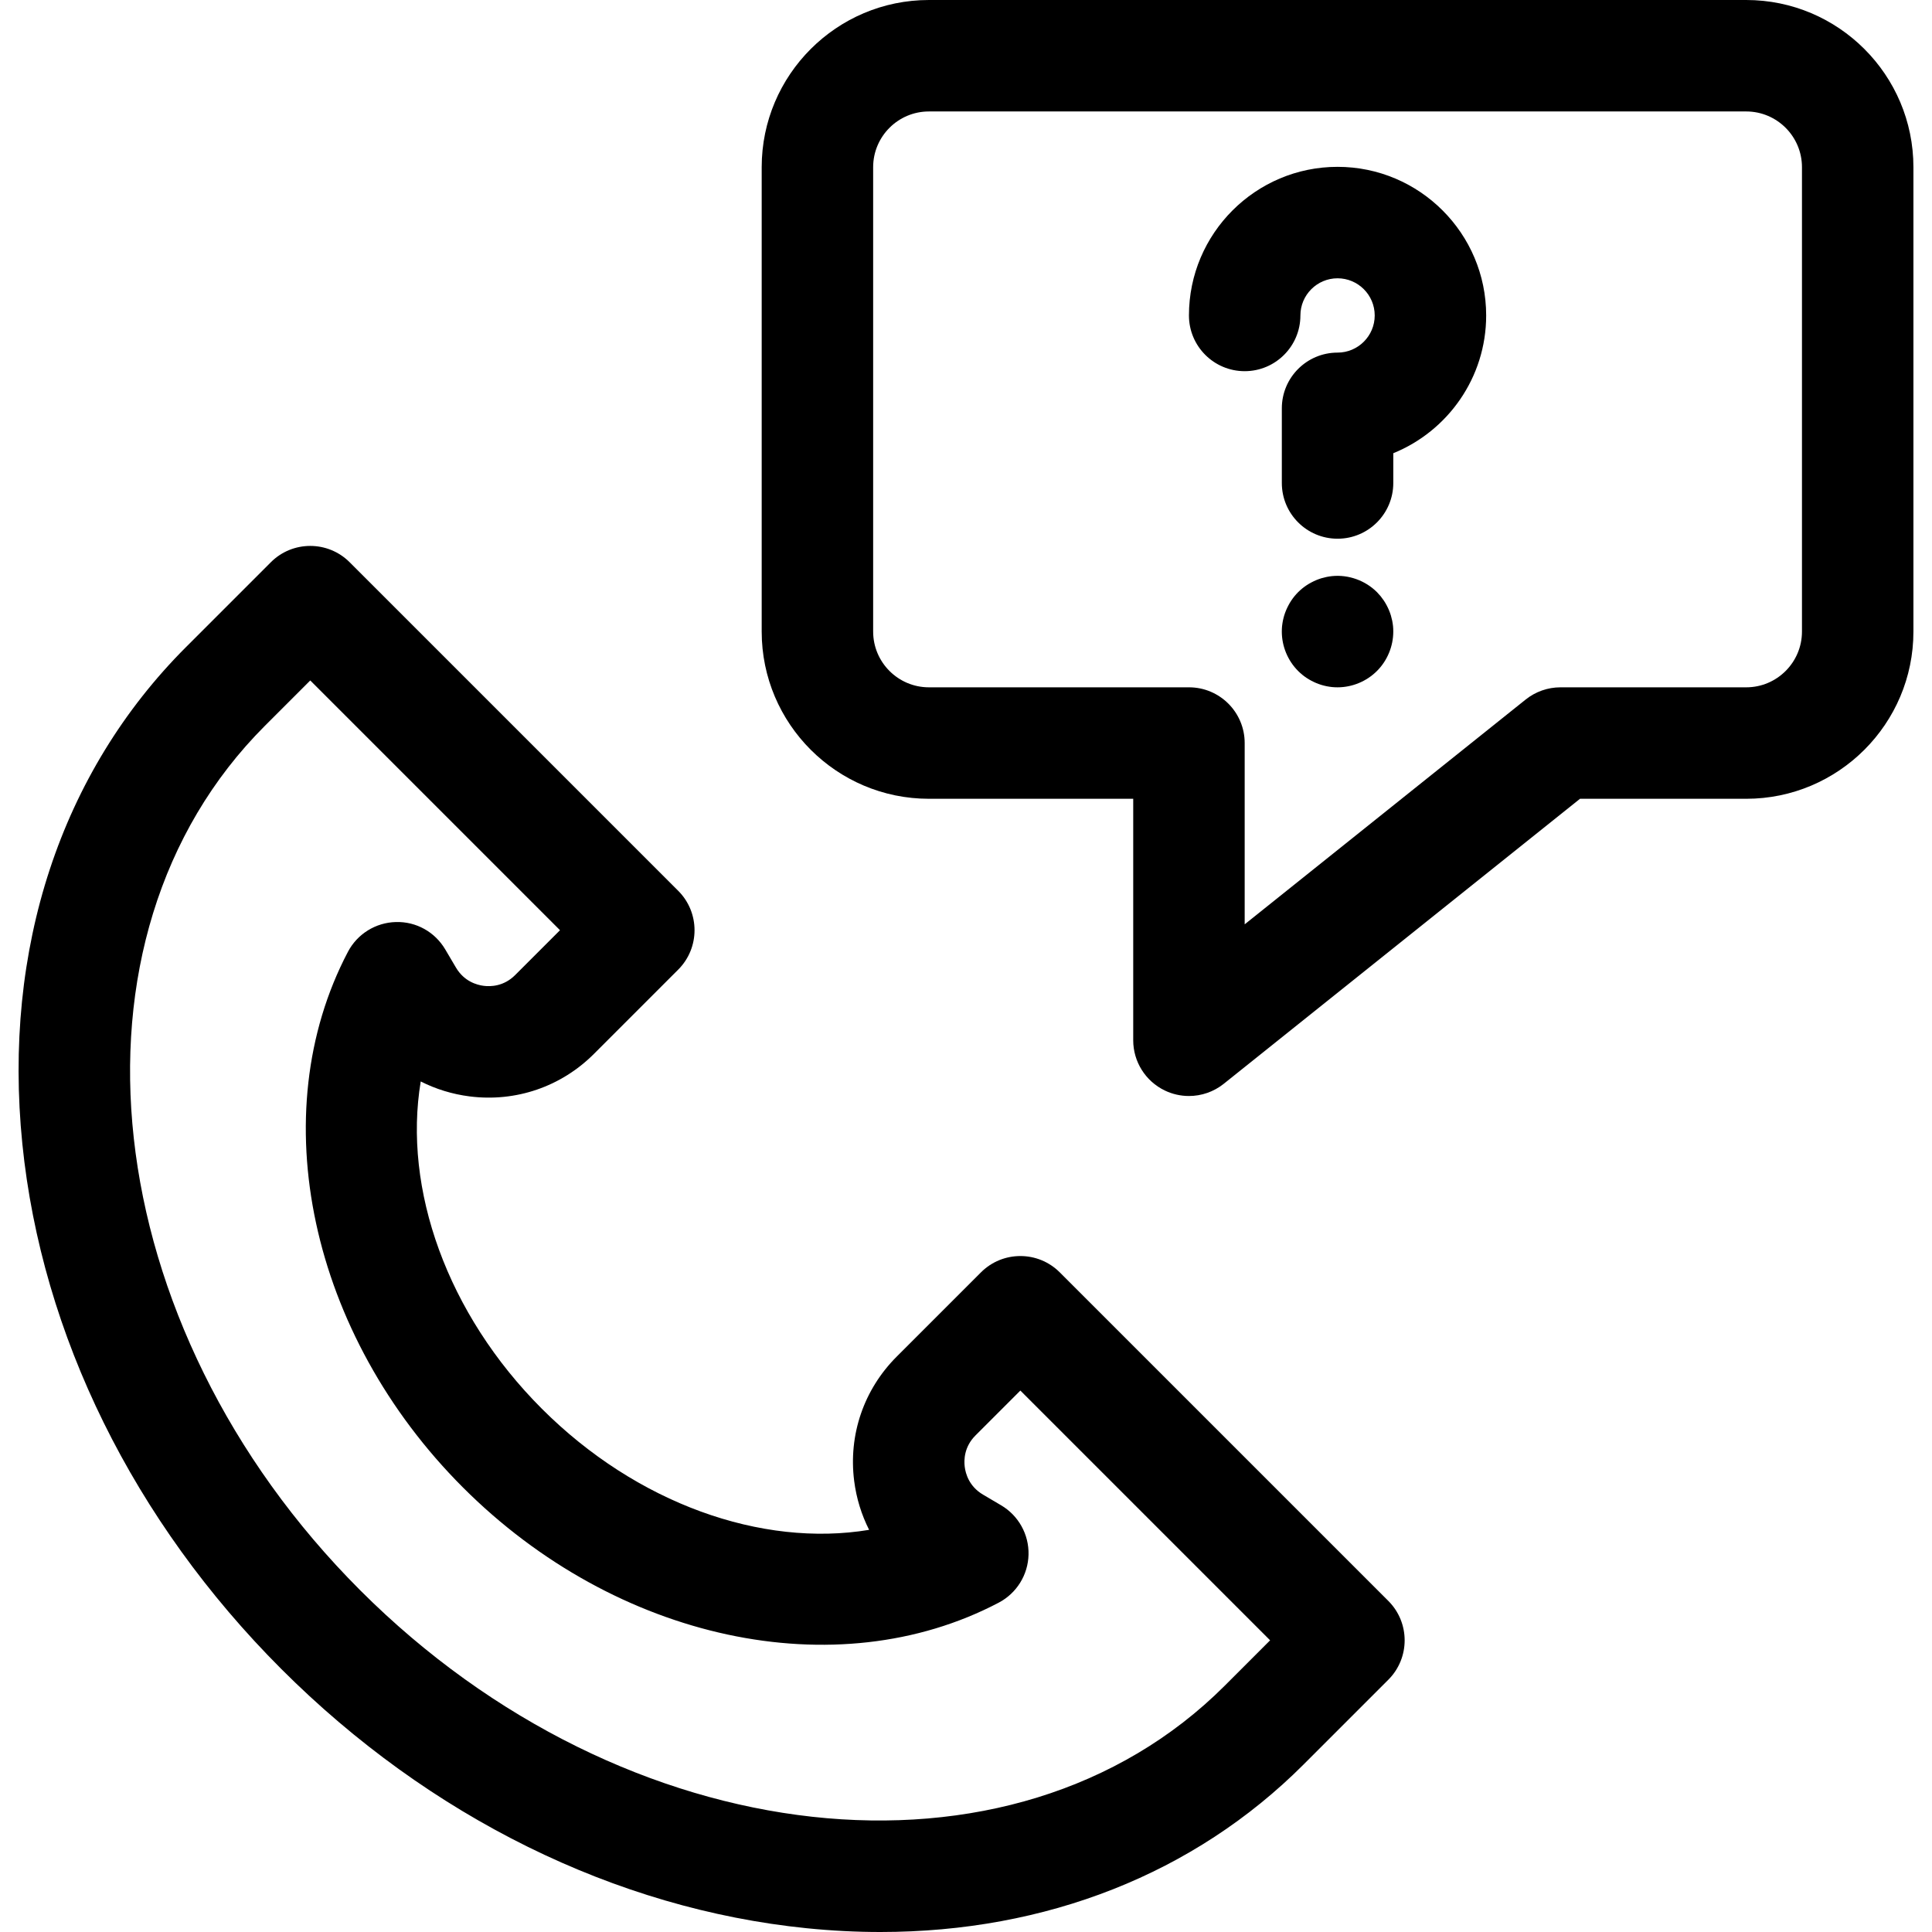 <?xml version="1.0" encoding="windows-1252"?>
<!-- Generator: Adobe Illustrator 19.0.0, SVG Export Plug-In . SVG Version: 6.00 Build 0)  -->
<svg version="1.1" fill="#000" xmlns="http://www.w3.org/2000/svg" xmlns:xlink="http://www.w3.org/1999/xlink" x="0px" y="0px" viewBox="0 0 511.999 511.999" style="enable-background:new 0 0 511.999 511.999;" xml:space="preserve">
<g>
	<g>
		<path d="M367.921,424.259l-87.071-87.071c-5.767-5.767-15.118-5.767-20.886,0l-22.336,22.336    c-8.711,8.711-12.816,20.714-11.265,32.933c0.585,4.601,1.938,8.971,3.963,12.967c-28.453,4.727-61.601-6.967-86.732-32.097    c-25.128-25.128-36.823-58.275-32.097-86.732c3.995,2.026,8.366,3.379,12.967,3.963c12.211,1.549,24.224-2.554,32.933-11.265    l22.336-22.336c5.768-5.767,5.768-15.118,0-20.886l-87.072-87.072c-5.767-5.767-15.118-5.767-20.886,0l-22.47,22.47    C16.101,204.676,0.693,251.443,5.923,303.154c5.116,50.592,29.501,100.02,68.663,139.182    c39.162,39.162,88.591,63.547,139.182,68.663c6.612,0.669,13.137,1,19.57,1c43.874-0.002,83.155-15.424,112.114-44.384    l22.47-22.47C373.689,439.378,373.689,430.027,367.921,424.259z M324.565,446.73c-56.191,56.191-158.963,44.852-229.095-25.279    s-81.47-172.903-25.278-229.095l12.028-12.028l66.186,66.186l-11.893,11.893c-3.016,3.014-6.511,3.078-8.328,2.848    c-1.817-0.23-5.186-1.166-7.353-4.84l-2.835-4.806c-2.721-4.613-7.684-7.418-13.08-7.26c-5.354,0.13-10.218,3.149-12.711,7.889    c-22.624,43.011-10.079,101.392,30.502,141.973c40.58,40.582,98.962,53.129,141.973,30.502c4.74-2.493,7.76-7.357,7.889-12.711    c0.131-5.354-2.648-10.359-7.26-13.08l-4.807-2.836c-3.673-2.166-4.609-5.535-4.839-7.352c-0.23-1.816-0.167-5.313,2.848-8.328    l11.893-11.893l66.186,66.186L324.565,446.73z"/>
	</g>
</g>
<g>
	<g>
		<path d="M462.77,0H246.162c-24.43,0-44.306,19.876-44.306,44.306v123.072c0,24.43,19.876,44.306,44.306,44.306h54.152v63.998    c0,5.677,3.255,10.851,8.371,13.312c2.035,0.978,4.221,1.457,6.396,1.457c3.292,0,6.557-1.1,9.227-3.236l94.413-75.53h44.048    c24.43,0,44.306-19.876,44.306-44.306V44.306C507.076,19.876,487.201,0,462.77,0z M477.539,167.378    c0,8.143-6.625,14.769-14.769,14.769h-49.229c-3.353,0-6.607,1.141-9.225,3.236l-74.464,59.571v-48.039    c0-8.156-6.612-14.769-14.769-14.769h-68.921c-8.143,0-14.769-6.625-14.769-14.769V44.306c0-8.143,6.625-14.769,14.769-14.769    H462.77c8.143,0,14.769,6.625,14.769,14.769V167.378z"/>
	</g>
</g>
<g>
	<g>
		<path d="M354.466,44.214c-21.716,0-39.383,17.667-39.383,39.383c0,8.156,6.612,14.769,14.769,14.769s14.769-6.612,14.769-14.769    c0-5.429,4.417-9.846,9.846-9.846c5.429,0,9.846,4.417,9.846,9.846c0,5.429-4.417,9.846-9.846,9.846    c-8.156,0-14.769,6.612-14.769,14.769v19.784c0,8.156,6.612,14.769,14.769,14.769s14.769-6.612,14.769-14.769v-7.888    c14.42-5.853,24.614-20.014,24.614-36.51C393.849,61.882,376.182,44.214,354.466,44.214z"/>
	</g>
</g>
<g>
	<g>
		<path d="M369.167,165.92c-0.05-0.472-0.129-0.954-0.218-1.428c-0.099-0.472-0.217-0.945-0.354-1.408    c-0.147-0.453-0.305-0.916-0.492-1.359c-0.186-0.443-0.393-0.876-0.62-1.3c-0.225-0.432-0.472-0.846-0.738-1.25    c-0.266-0.394-0.561-0.788-0.857-1.162c-0.314-0.375-0.639-0.738-0.975-1.084c-3.092-3.082-7.531-4.696-11.904-4.253    c-0.472,0.05-0.955,0.129-1.428,0.218c-0.472,0.098-0.945,0.217-1.408,0.353c-0.453,0.148-0.916,0.306-1.359,0.492    c-0.443,0.187-0.876,0.394-1.3,0.621c-0.432,0.226-0.846,0.472-1.25,0.738c-0.394,0.266-0.788,0.551-1.162,0.856    c-0.375,0.306-0.738,0.64-1.084,0.975c-0.335,0.346-0.67,0.709-0.975,1.084c-0.305,0.374-0.591,0.767-0.856,1.162    c-0.267,0.404-0.513,0.817-0.738,1.25c-0.226,0.424-0.433,0.857-0.621,1.3c-0.186,0.443-0.345,0.906-0.492,1.359    c-0.138,0.463-0.256,0.935-0.354,1.408c-0.089,0.473-0.167,0.956-0.218,1.428c-0.049,0.482-0.068,0.975-0.068,1.457    c0,3.889,1.575,7.69,4.322,10.437c0.346,0.346,0.709,0.671,1.084,0.985c0.374,0.306,0.767,0.592,1.162,0.857    c0.404,0.267,0.817,0.513,1.25,0.738c0.424,0.227,0.857,0.433,1.3,0.62c0.443,0.187,0.906,0.346,1.359,0.492    c0.463,0.139,0.935,0.256,1.408,0.354c0.473,0.089,0.956,0.167,1.428,0.217c0.482,0.049,0.975,0.069,1.457,0.069    c3.889,0,7.69-1.576,10.445-4.332c2.747-2.747,4.323-6.547,4.323-10.437C369.236,166.895,369.215,166.403,369.167,165.92z"/>
	</g>
</g>
<g>
</g>
<g>
</g>
<g>
</g>
<g>
</g>
<g>
</g>
<g>
</g>
<g>
</g>
<g>
</g>
<g>
</g>
<g>
</g>
<g>
</g>
<g>
</g>
<g>
</g>
<g>
</g>
<g>
</g>
</svg>
